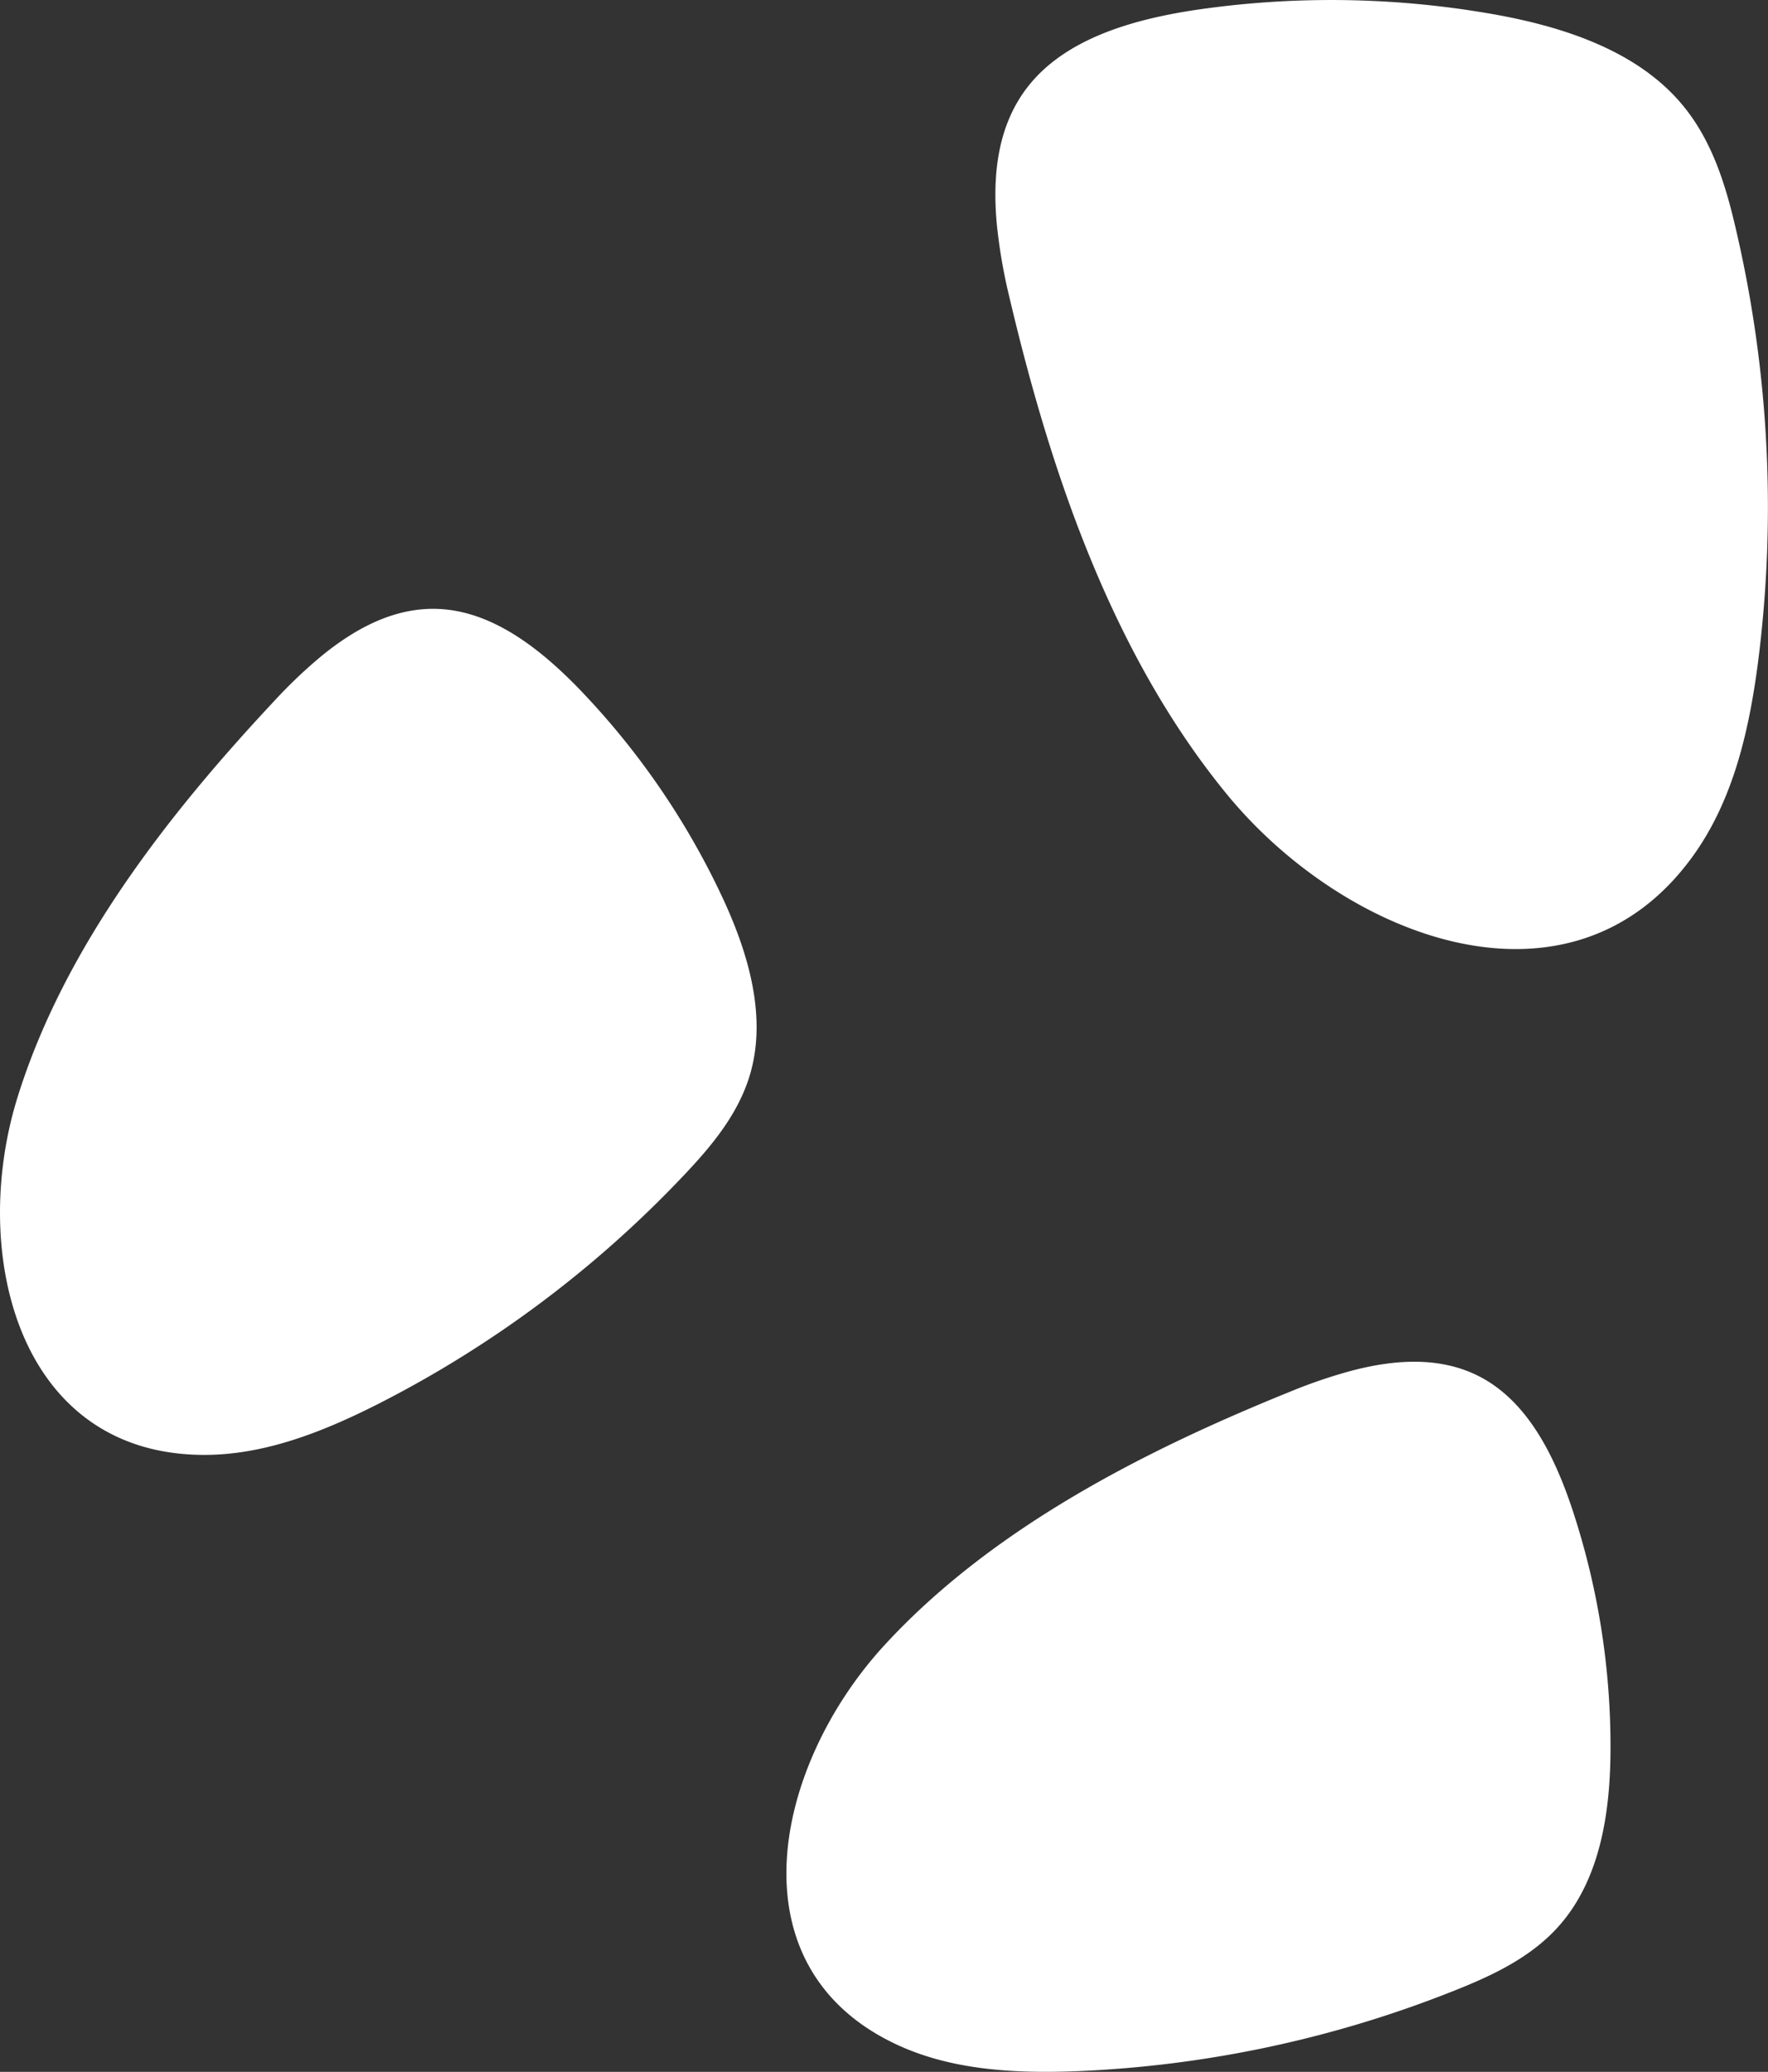 <svg id="Group_124" data-name="Group 124" xmlns="http://www.w3.org/2000/svg" width="140.541" height="164.646" viewBox="0 0 140.541 164.646">
  <rect x="0" y="0" width="140.541" height="164.646" fill="#333333" stroke="none"/>
  <path id="Path_17" data-name="Path 17" d="M195.452,2814c-.381-4,.062-7.919,2.432-10.976,2.995-3.863,8.393-5.409,13.6-6.169a74.133,74.133,0,0,1,22.822.27c5.717.951,11.793,2.819,15.5,7.148,2.518,2.937,3.606,6.622,4.426,10.2a97.117,97.117,0,0,1,1.725,34.235c-.714,5.463-1.969,10.973-5.182,15.427-9.7,13.449-27.652,6.554-37.071-4.95-9.28-11.335-14.093-26.054-17.25-39.426A43.008,43.008,0,0,1,195.452,2814Z" transform="translate(-116.206 -2796.1)" fill="#fff"/>
  <path id="Path_18" data-name="Path 18" d="M267.394,3036.9c3.47-.9,6.993-1.095,10.033.446,3.84,1.948,5.986,6.243,7.411,10.49a59.936,59.936,0,0,1,3.068,19.146c-.01,4.924-.779,10.281-4.059,14.016-2.225,2.533-5.317,3.978-8.353,5.183a91.087,91.087,0,0,1-29.944,6.4c-4.922.194-9.963-.058-14.357-2.1-13.267-6.175-9.786-22.2-1-31.753,8.652-9.412,20.937-15.573,32.273-20.154A40.222,40.222,0,0,1,267.394,3036.9Z" transform="translate(-159.885 -2927.99)" fill="#fff"/>
  <path id="Path_19" data-name="Path 19" d="M394.683,2907.2c2.751-2.248,5.855-3.883,9.279-3.743,4.326.176,8.139,3.179,11.279,6.435a61.316,61.316,0,0,1,11.115,16.069c2.135,4.463,3.772,9.632,2.429,14.37-.912,3.214-3.083,5.8-5.307,8.146a88.879,88.879,0,0,1-24.326,18.177c-4.372,2.21-9.048,4.065-13.916,4.03-14.7-.107-18.53-16.058-14.738-28.338,3.736-12.1,12.177-22.757,20.448-31.591A38.936,38.936,0,0,1,394.683,2907.2Z" transform="translate(-369.129 -2855.066)" fill="#fff"/>
</svg>
